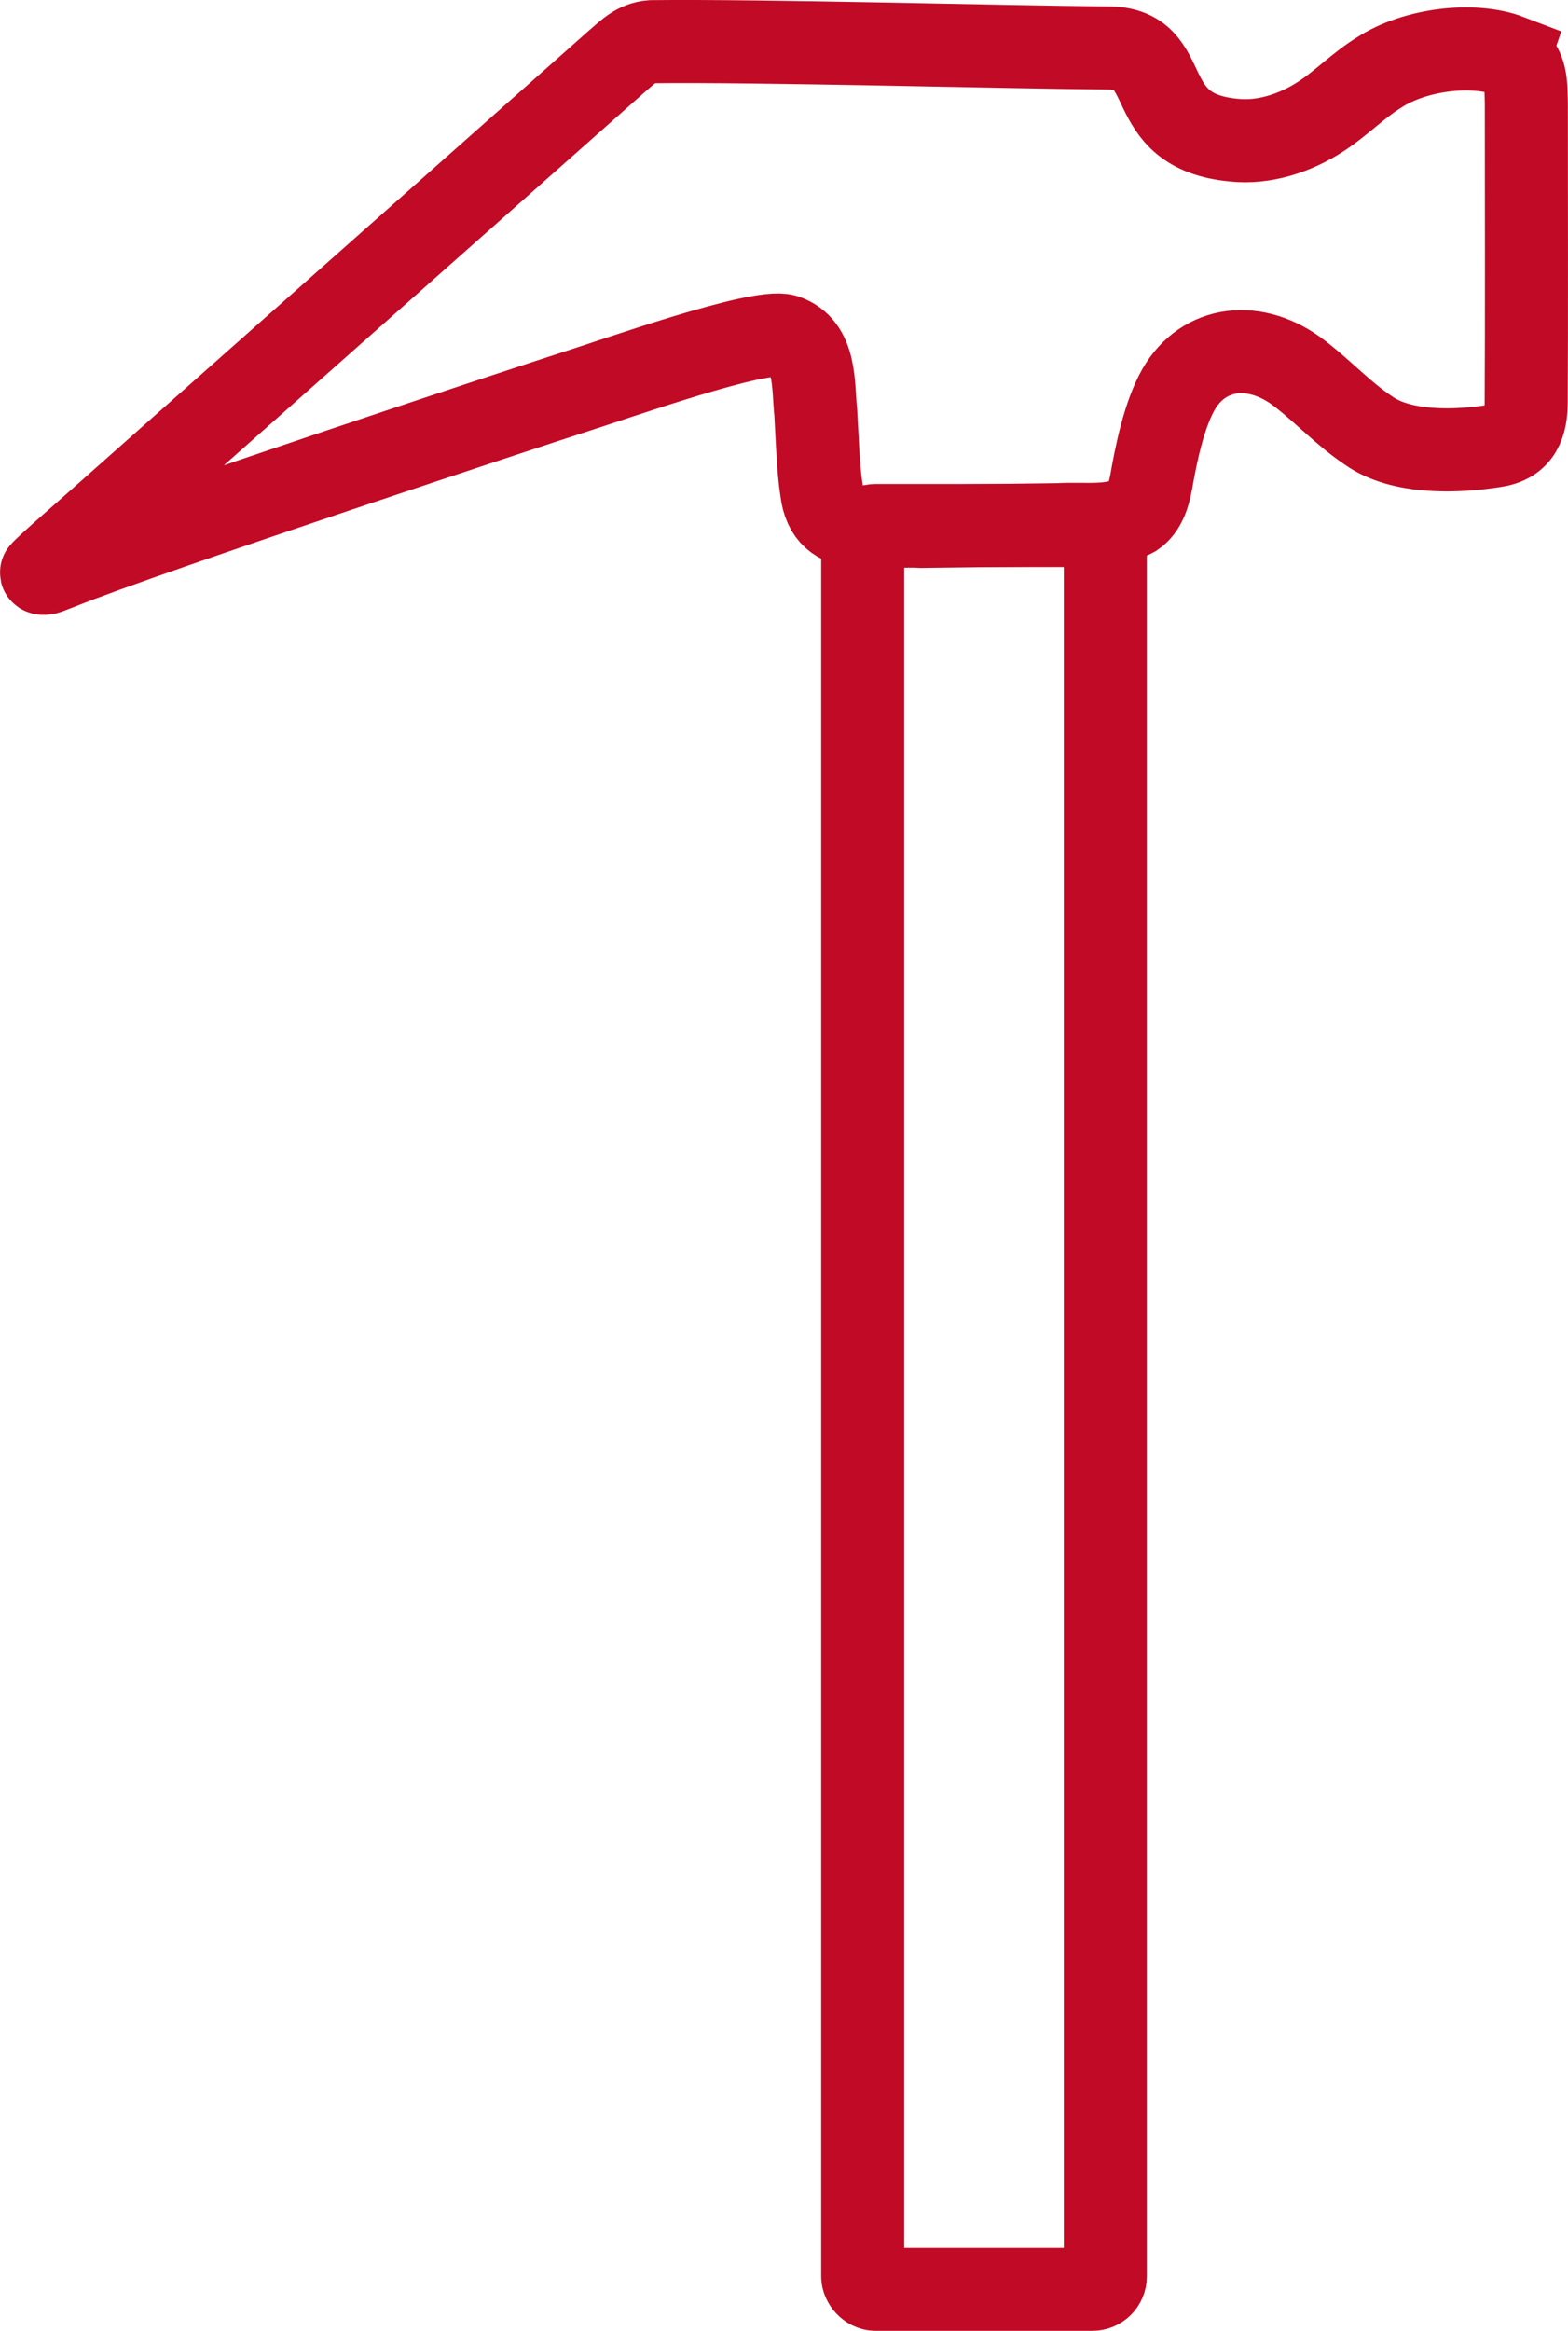 <svg xmlns="http://www.w3.org/2000/svg" id="Layer_2" data-name="Layer 2" viewBox="0 0 226.59 336.69"><defs><style>      .cls-1 {        fill: none;        stroke: #c10a25;        stroke-miterlimit: 10;        stroke-width: 12px;      }    </style></defs><g id="Layer_3" data-name="Layer 3"><g><rect class="cls-1" x="124.67" y="75.91" width="35.06" height="254.78" rx="1.87" ry="1.87"></rect><path class="cls-1" d="M218.06,8.07c-5.09-1.95-13.54-1-18.76,2.4-3,1.85-5.41,4.38-8.34,6.3-3.88,2.55-8.41,3.92-12.61,3.48-14.09-1.28-8.13-13.39-18.28-13.32-15.31-.13-49.87-1.09-65.92-.91-2.24.18-3.43,1.5-5.09,2.91-10.42,9.23-49.87,44.21-70.53,62.52-6.81,6.08-11.68,10.24-12.52,11.22-.11.14.35.23.92.03.44-.16,1.02-.39,1.74-.67,12.97-5.24,69.62-23.89,73.59-25.16,7.24-2.3,27.33-9.45,31.17-8.37,4.58,1.53,4.03,7.12,4.46,11.2.21,3.52.32,7.95.83,11.14.86,7.34,7.97,4.82,14.43,5.2,6.11-.08,13.67-.17,19.81-.25,3.94-.24,7.67.5,10.93-1.31,1.58-1.07,2.14-3.08,2.48-4.92.68-3.92,1.85-9.66,3.94-13.31,3.6-6.29,11.11-7.27,17.56-2.25,3.51,2.73,6.36,5.83,9.88,8.18,4.75,3.4,12.84,3.09,18.17,2.24,3.81-.53,4.66-3.18,4.63-6.53.07-9.59.02-32.43.02-42.94-.07-2.54.1-5.53-2.39-6.79l-.13-.06Z"></path></g></g></svg>